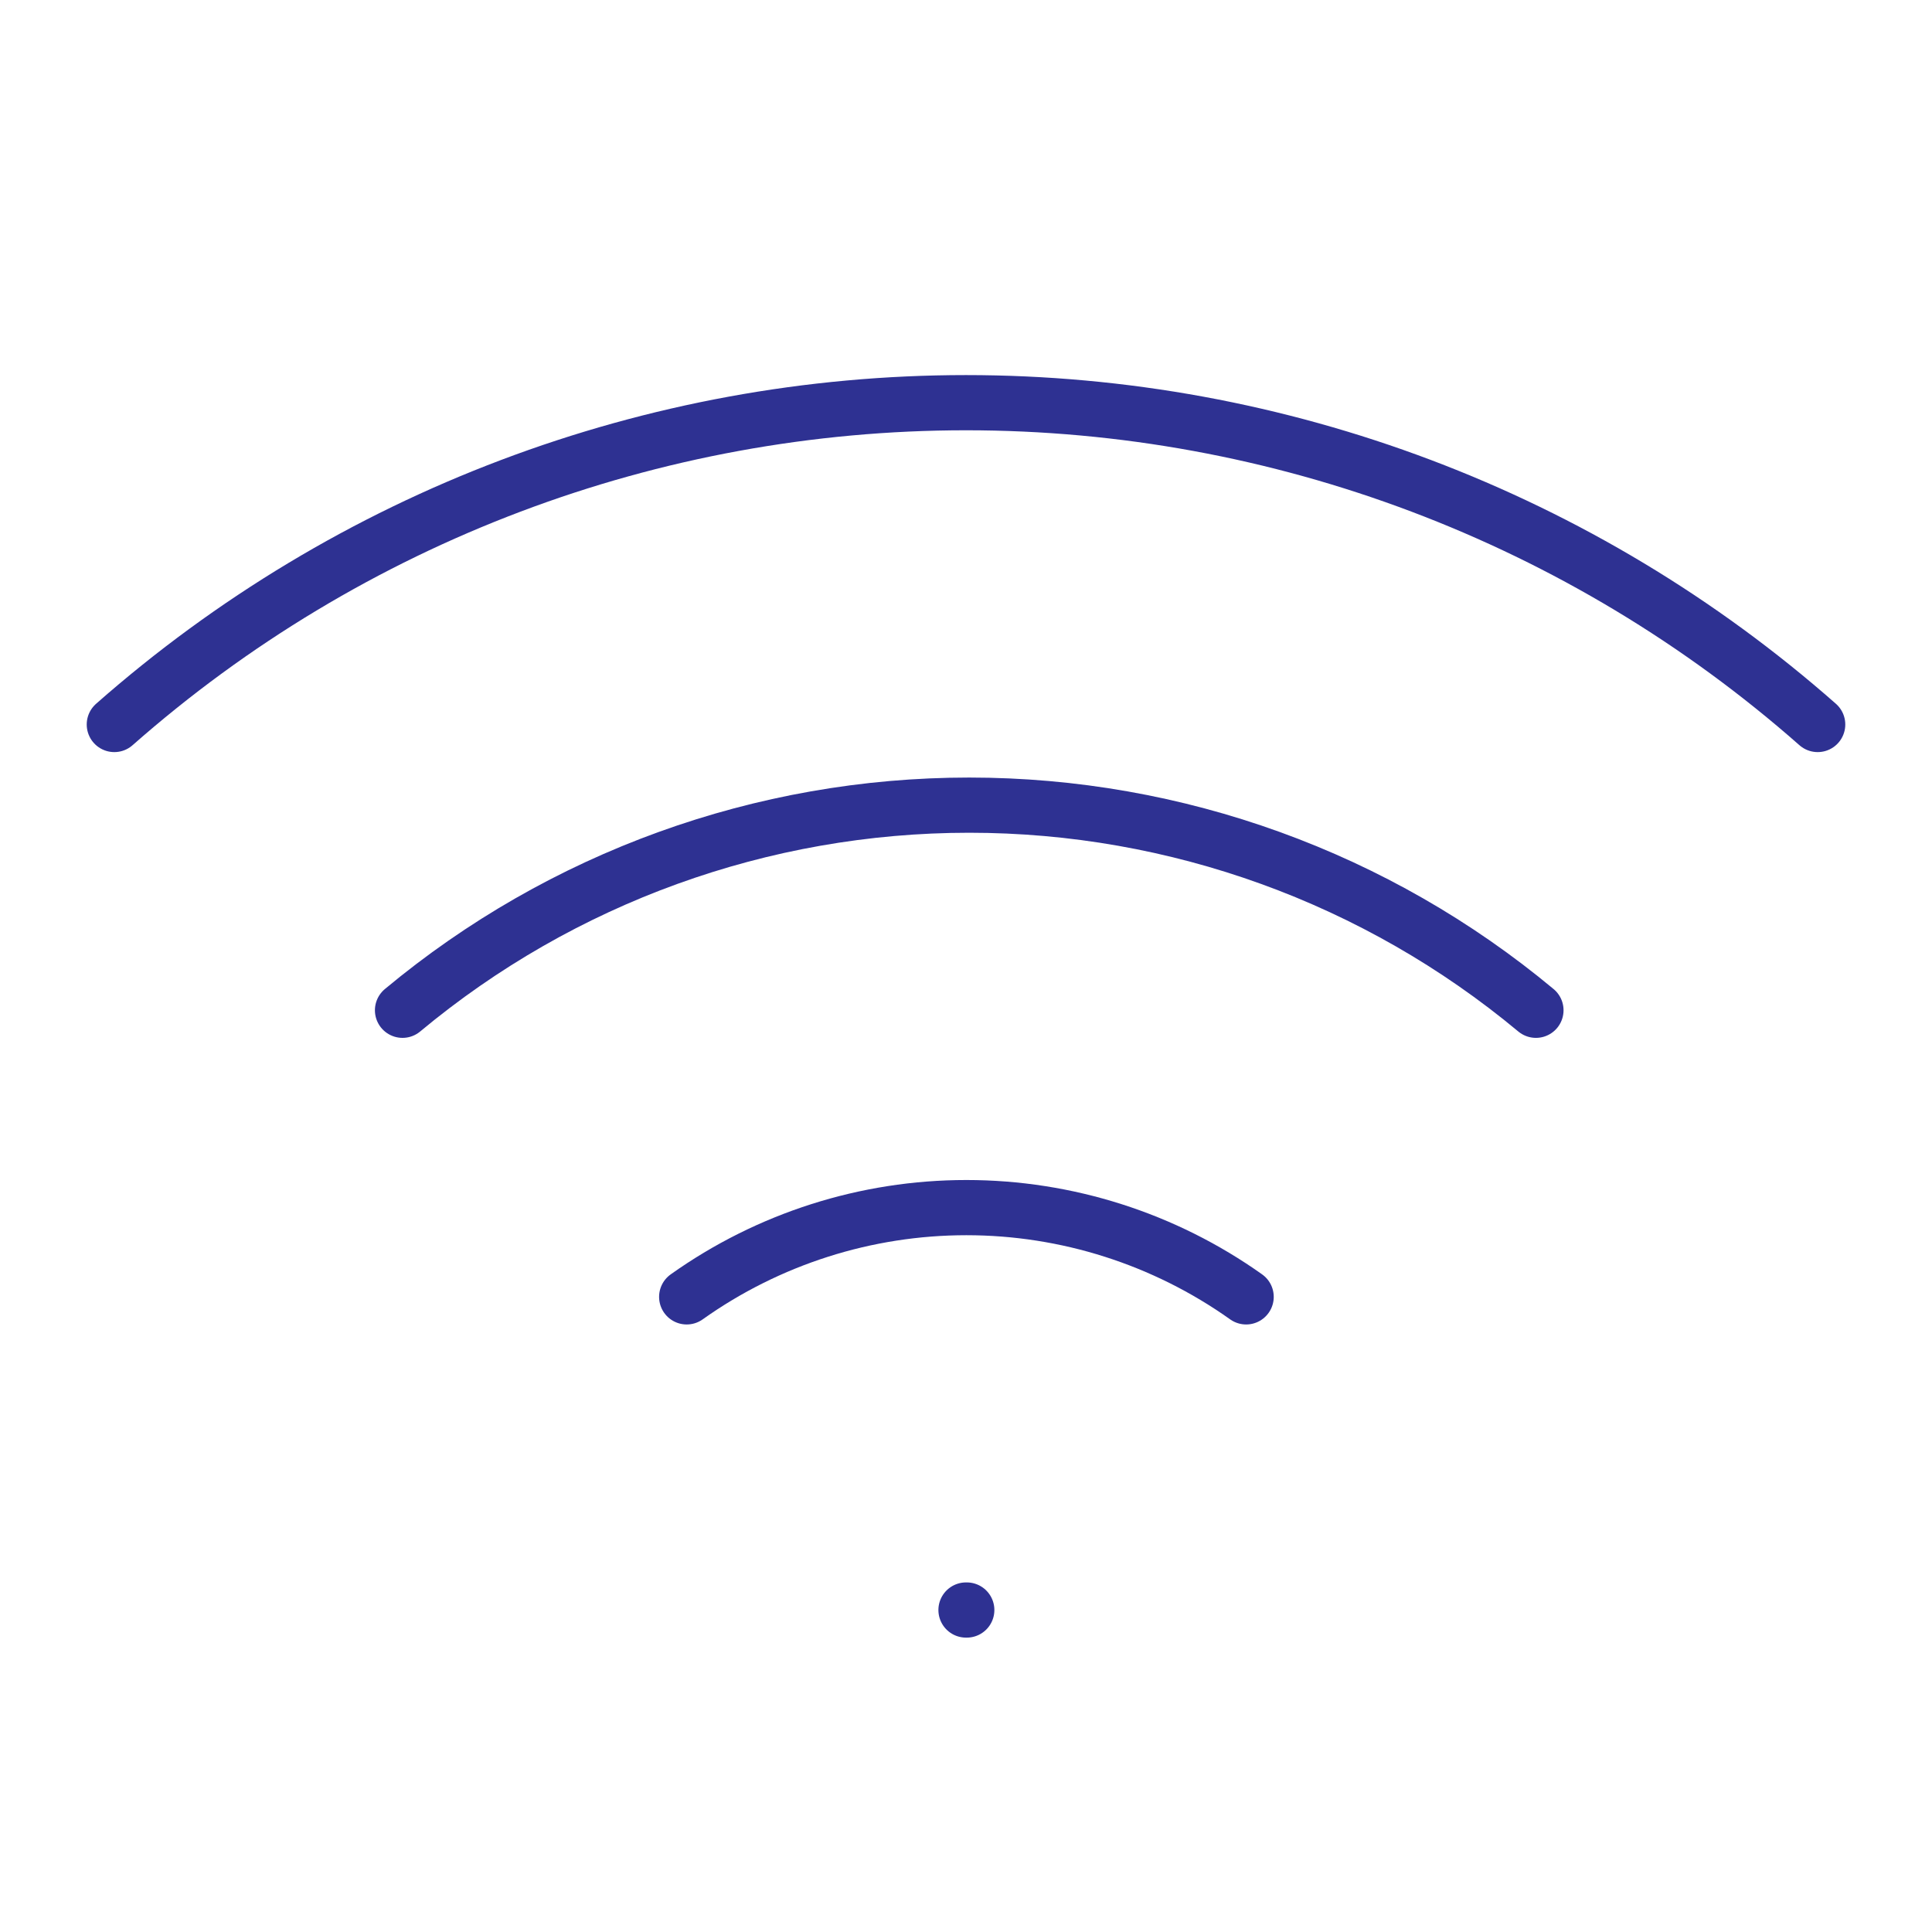 <svg width="35" height="35" viewBox="0 0 35 35" fill="none" xmlns="http://www.w3.org/2000/svg">
<path d="M7.292 18.302C10.174 15.901 13.807 14.586 17.558 14.586C21.31 14.586 24.942 15.901 27.825 18.302" stroke="#2E3192" stroke-linecap="round" stroke-linejoin="round"/>
<path d="M2.071 13.125C6.333 9.368 11.819 7.295 17.5 7.295C23.181 7.295 28.667 9.368 32.929 13.125" stroke="#2E3192" stroke-linecap="round" stroke-linejoin="round"/>
<path d="M12.44 23.494C13.92 22.442 15.691 21.877 17.507 21.877C19.323 21.877 21.094 22.442 22.575 23.494" stroke="#2E3192" stroke-linecap="round" stroke-linejoin="round"/>
<path d="M17.5 29.167H17.514" stroke="#2E3192" stroke-linecap="round" stroke-linejoin="round"/>
</svg>
